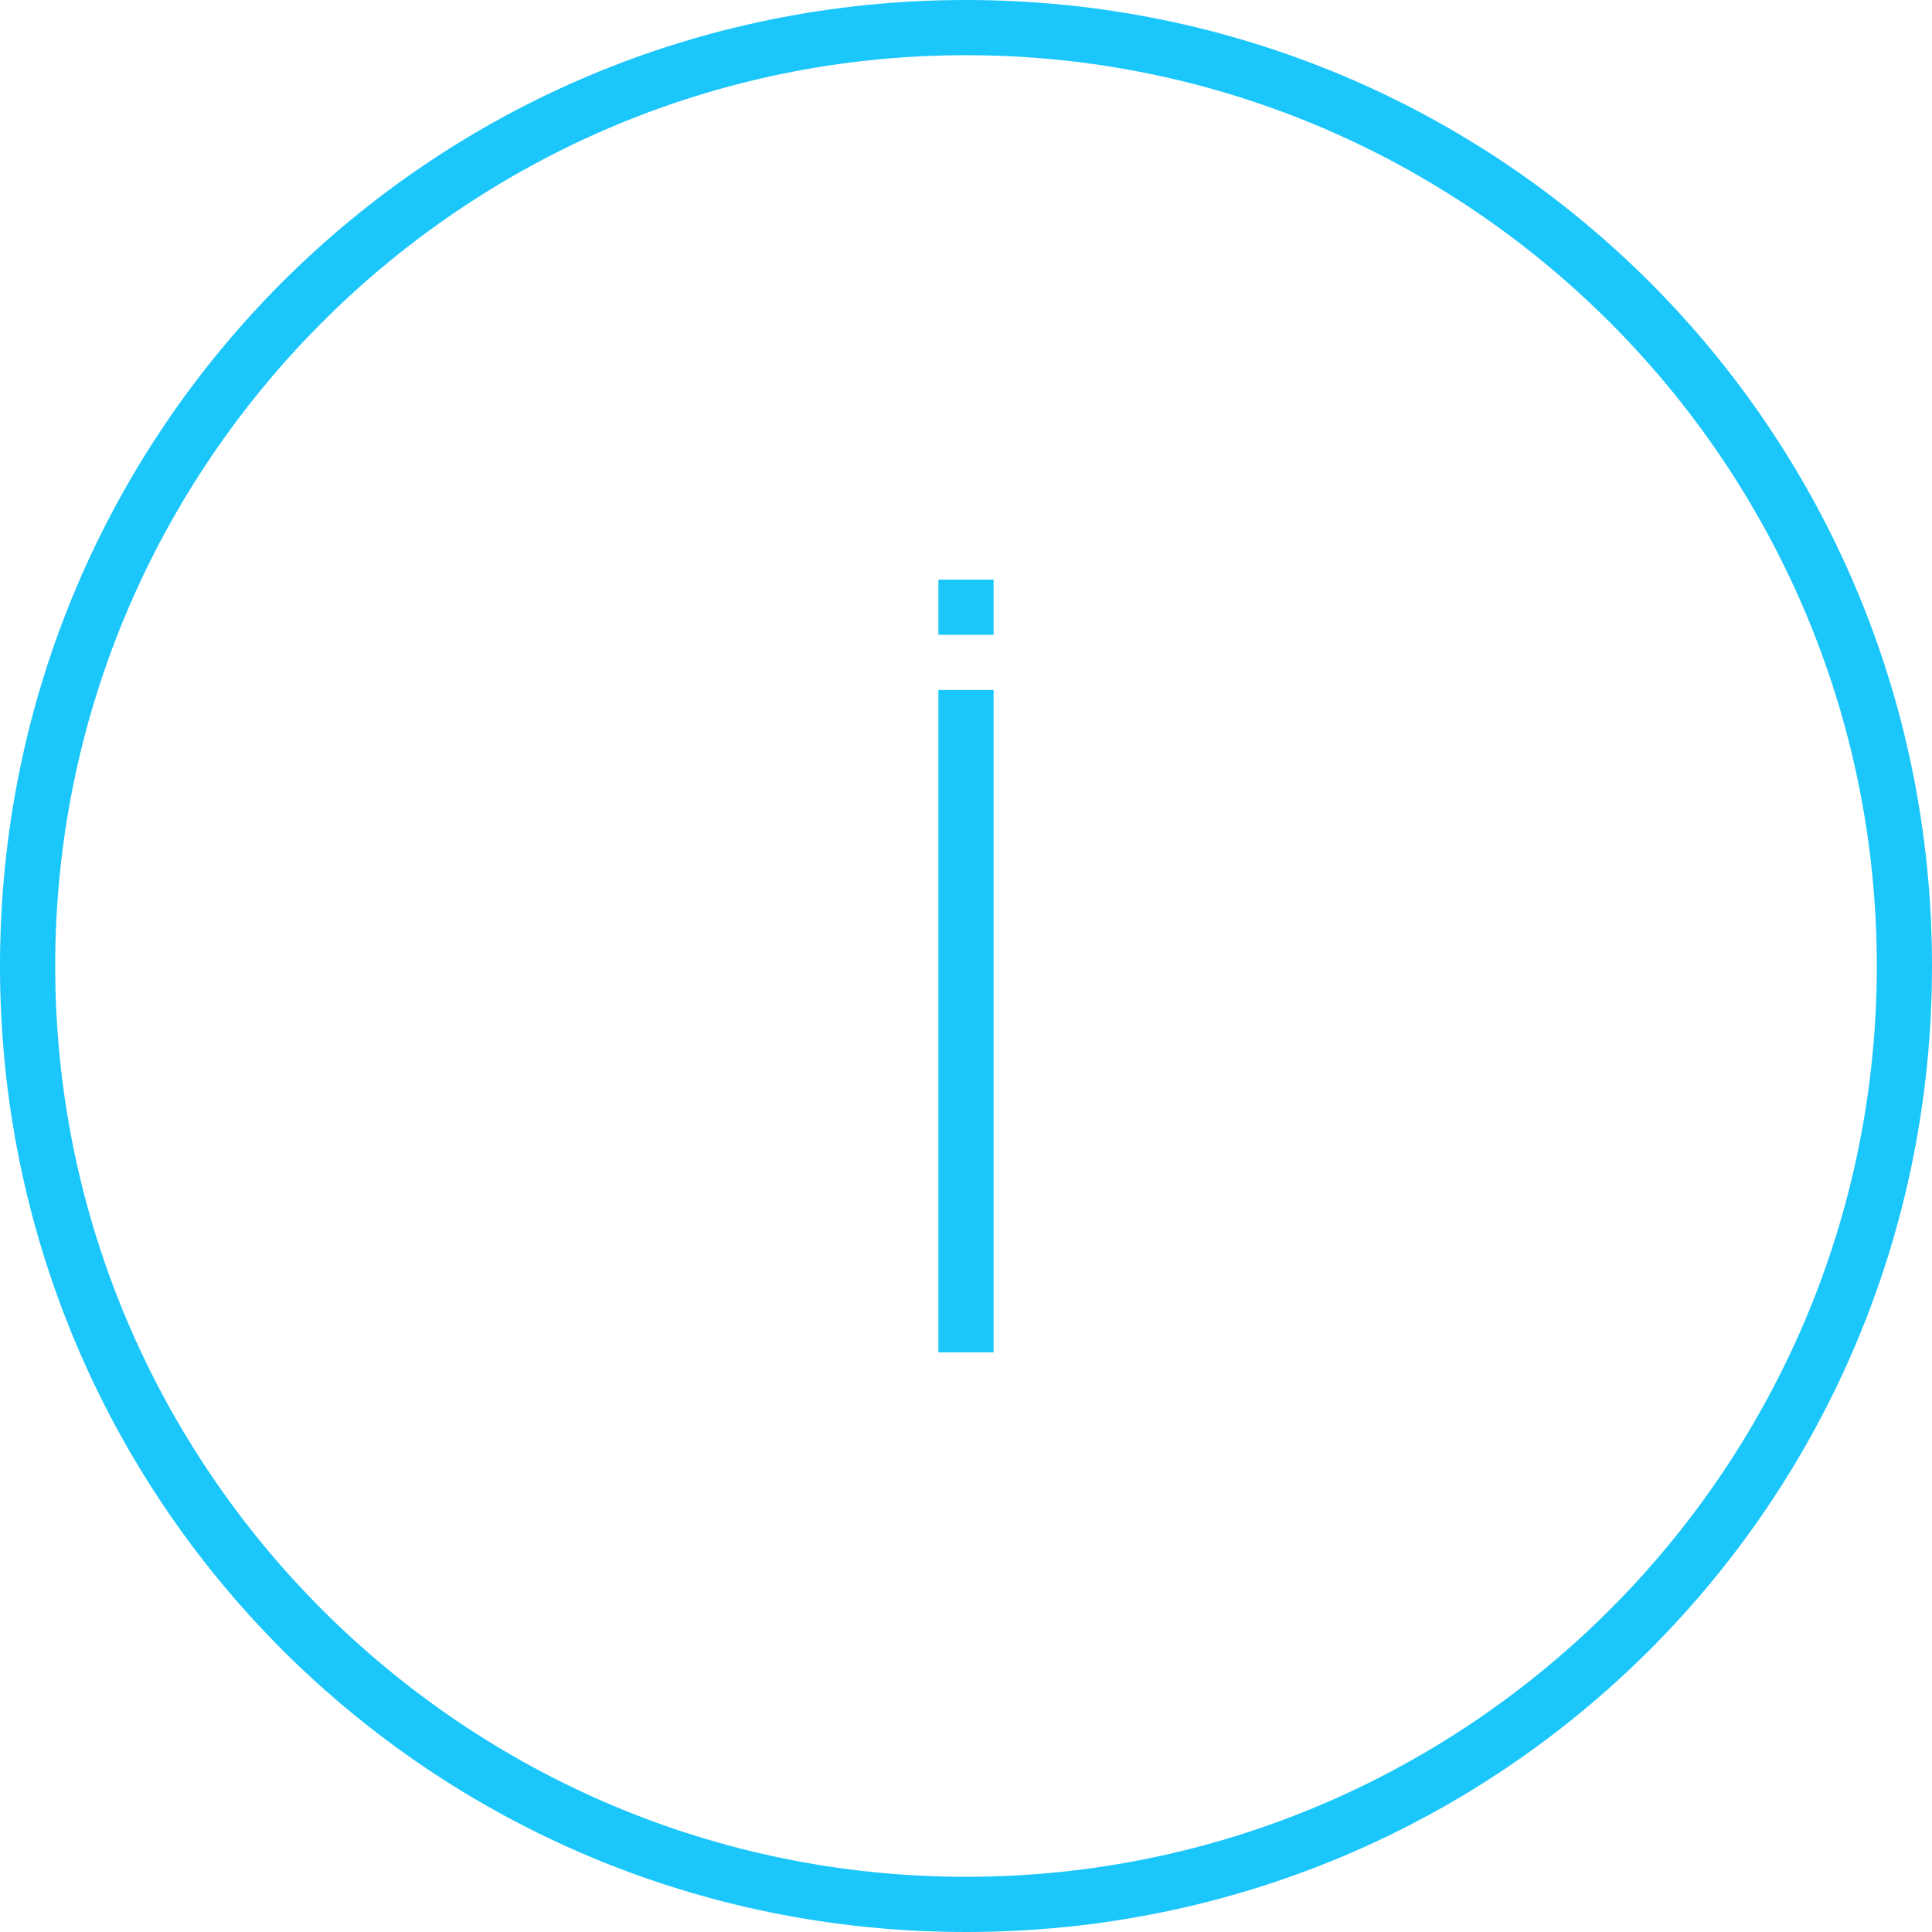 <?xml version="1.0" encoding="UTF-8"?> <svg xmlns="http://www.w3.org/2000/svg" version="1.1" viewBox="0 0 35 35"><defs><style> .cls-1 { fill: #1bc6fb; } </style></defs><g><g id="_Слой_1" data-name="Слой_1"><g id="_Слой_1-2" data-name="_Слой_1"><g id="_Слой_1-2"><g id="_Слой_1-2-2" data-name="_Слой_1-2"><g id="_Слой_1-2-2"><path class="cls-1" d="M17.5,1c9.1,0,16.5,7.4,16.5,16.5s-7.4,16.5-16.5,16.5S1,26.6,1,17.5,8.4,1,17.5,1M17.5,0C7.8,0,0,7.8,0,17.5s7.8,17.5,17.5,17.5,17.5-7.8,17.5-17.5S27.2,0,17.5,0h0Z"></path></g></g></g><g><rect class="cls-1" x="17" y="12.5" width="1" height="12"></rect><rect class="cls-1" x="17" y="10.5" width="1" height="1"></rect></g></g></g></g></svg> 